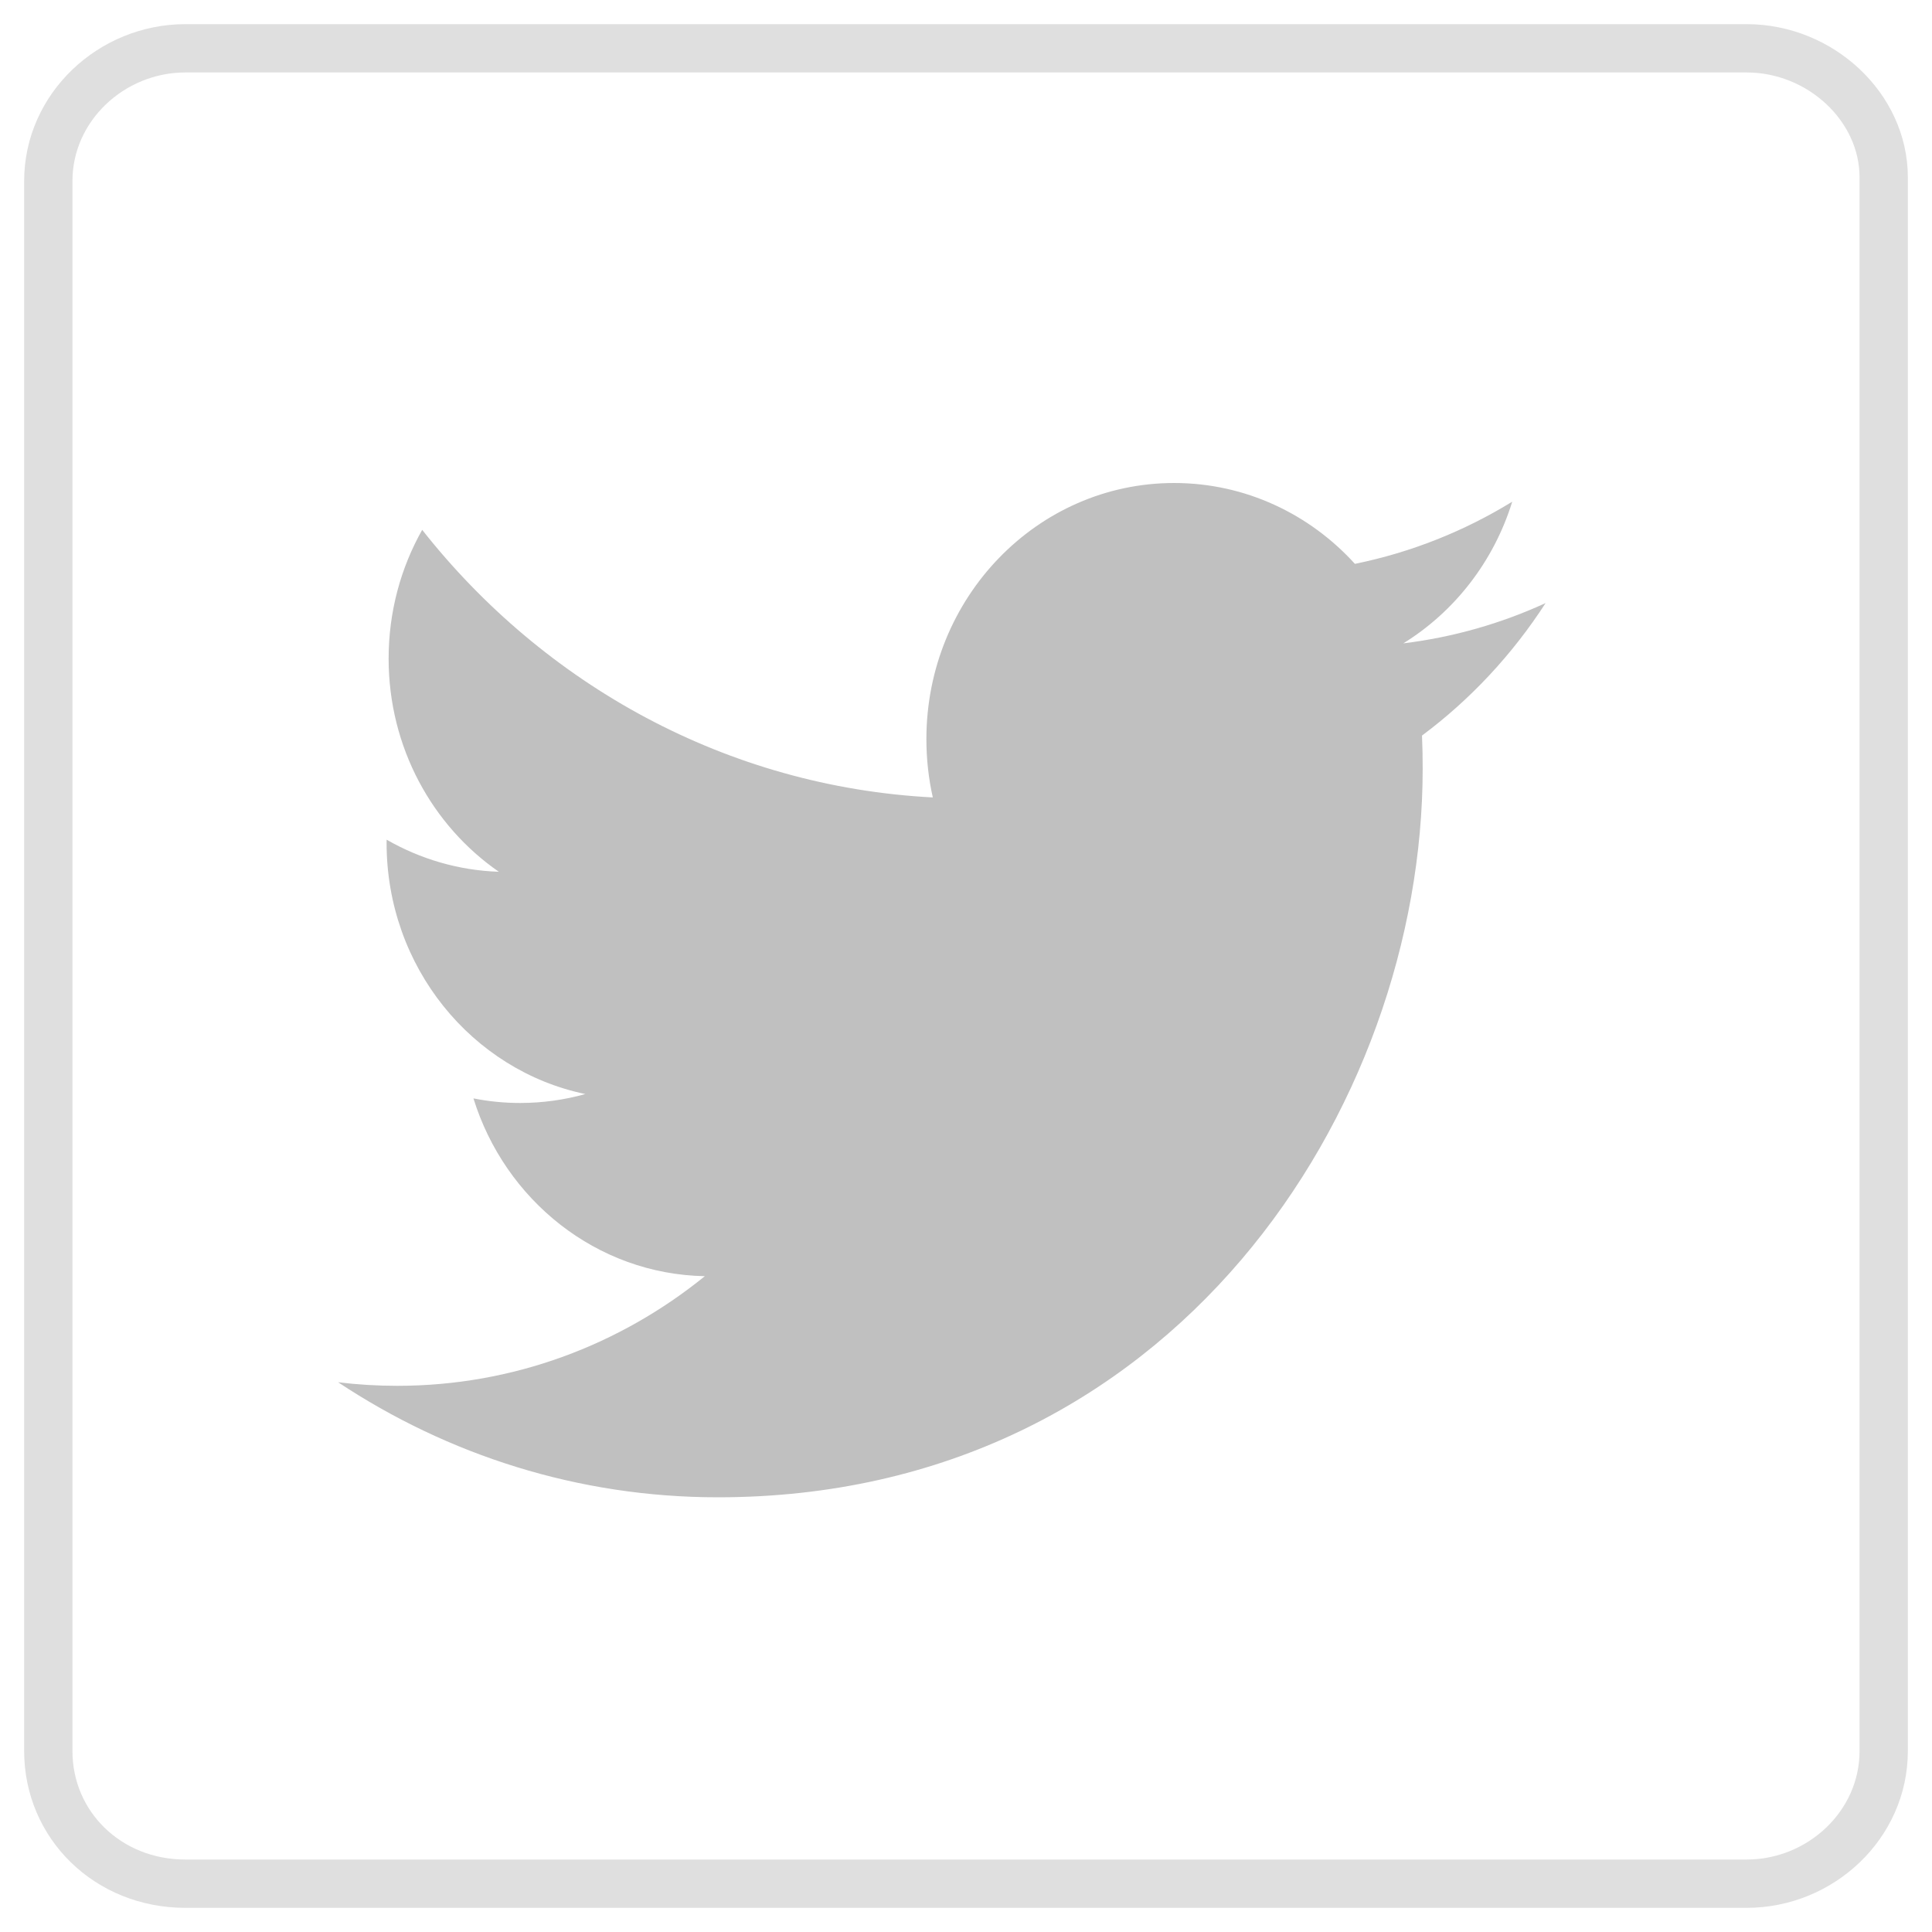 <svg width="40px" height="40px" viewBox="0 0 40 40" version="1.1" xmlns="http://www.w3.org/2000/svg" xmlns:xlink="http://www.w3.org/1999/xlink">
    <g id="Web" stroke="none" stroke-width="1" fill="none" fill-rule="evenodd">
        <g id="News-article" transform="translate(-135, -316)">
            <path d="M164.054,329.32 C165.114,328.665 165.926,327.626 166.309,326.387 C165.319,326.995 164.221,327.436 163.052,327.674 C162.117,326.644 160.784,326 159.309,326 C156.476,326 154.18,328.374 154.18,331.302 C154.18,331.717 154.225,332.121 154.313,332.51 C150.05,332.288 146.27,330.178 143.741,326.97 C143.299,327.753 143.046,328.664 143.046,329.636 C143.046,331.475 143.952,333.098 145.328,334.049 C144.488,334.021 143.697,333.782 143.005,333.385 C143.004,333.407 143.004,333.43 143.004,333.452 C143.004,336.021 144.772,338.163 147.119,338.651 C146.689,338.771 146.235,338.836 145.768,338.836 C145.437,338.836 145.115,338.803 144.802,338.741 C145.455,340.846 147.349,342.38 149.593,342.422 C147.838,343.845 145.627,344.692 143.224,344.692 C142.81,344.692 142.401,344.667 142,344.618 C144.27,346.123 146.966,347 149.862,347 C159.297,347 164.455,338.922 164.455,331.916 C164.455,331.686 164.451,331.457 164.441,331.229 C165.443,330.483 166.313,329.549 167,328.486 C166.081,328.908 165.092,329.193 164.054,329.32 Z" id="Fill-1" fill="#C0C0C0"></path>
            <path d="M171.16,317 L138.84,317 C137.305,317 136,318.222 136,319.748 L136,352.254 C136,353.78 137.228,355 138.84,355 L171.16,355 C172.695,355 174,353.78 174,352.254 L174,319.671 C174,318.222 172.695,317 171.16,317 L171.16,317 Z" id="Path" stroke="#DFDFDF"></path>
        </g>
    </g>
</svg>
